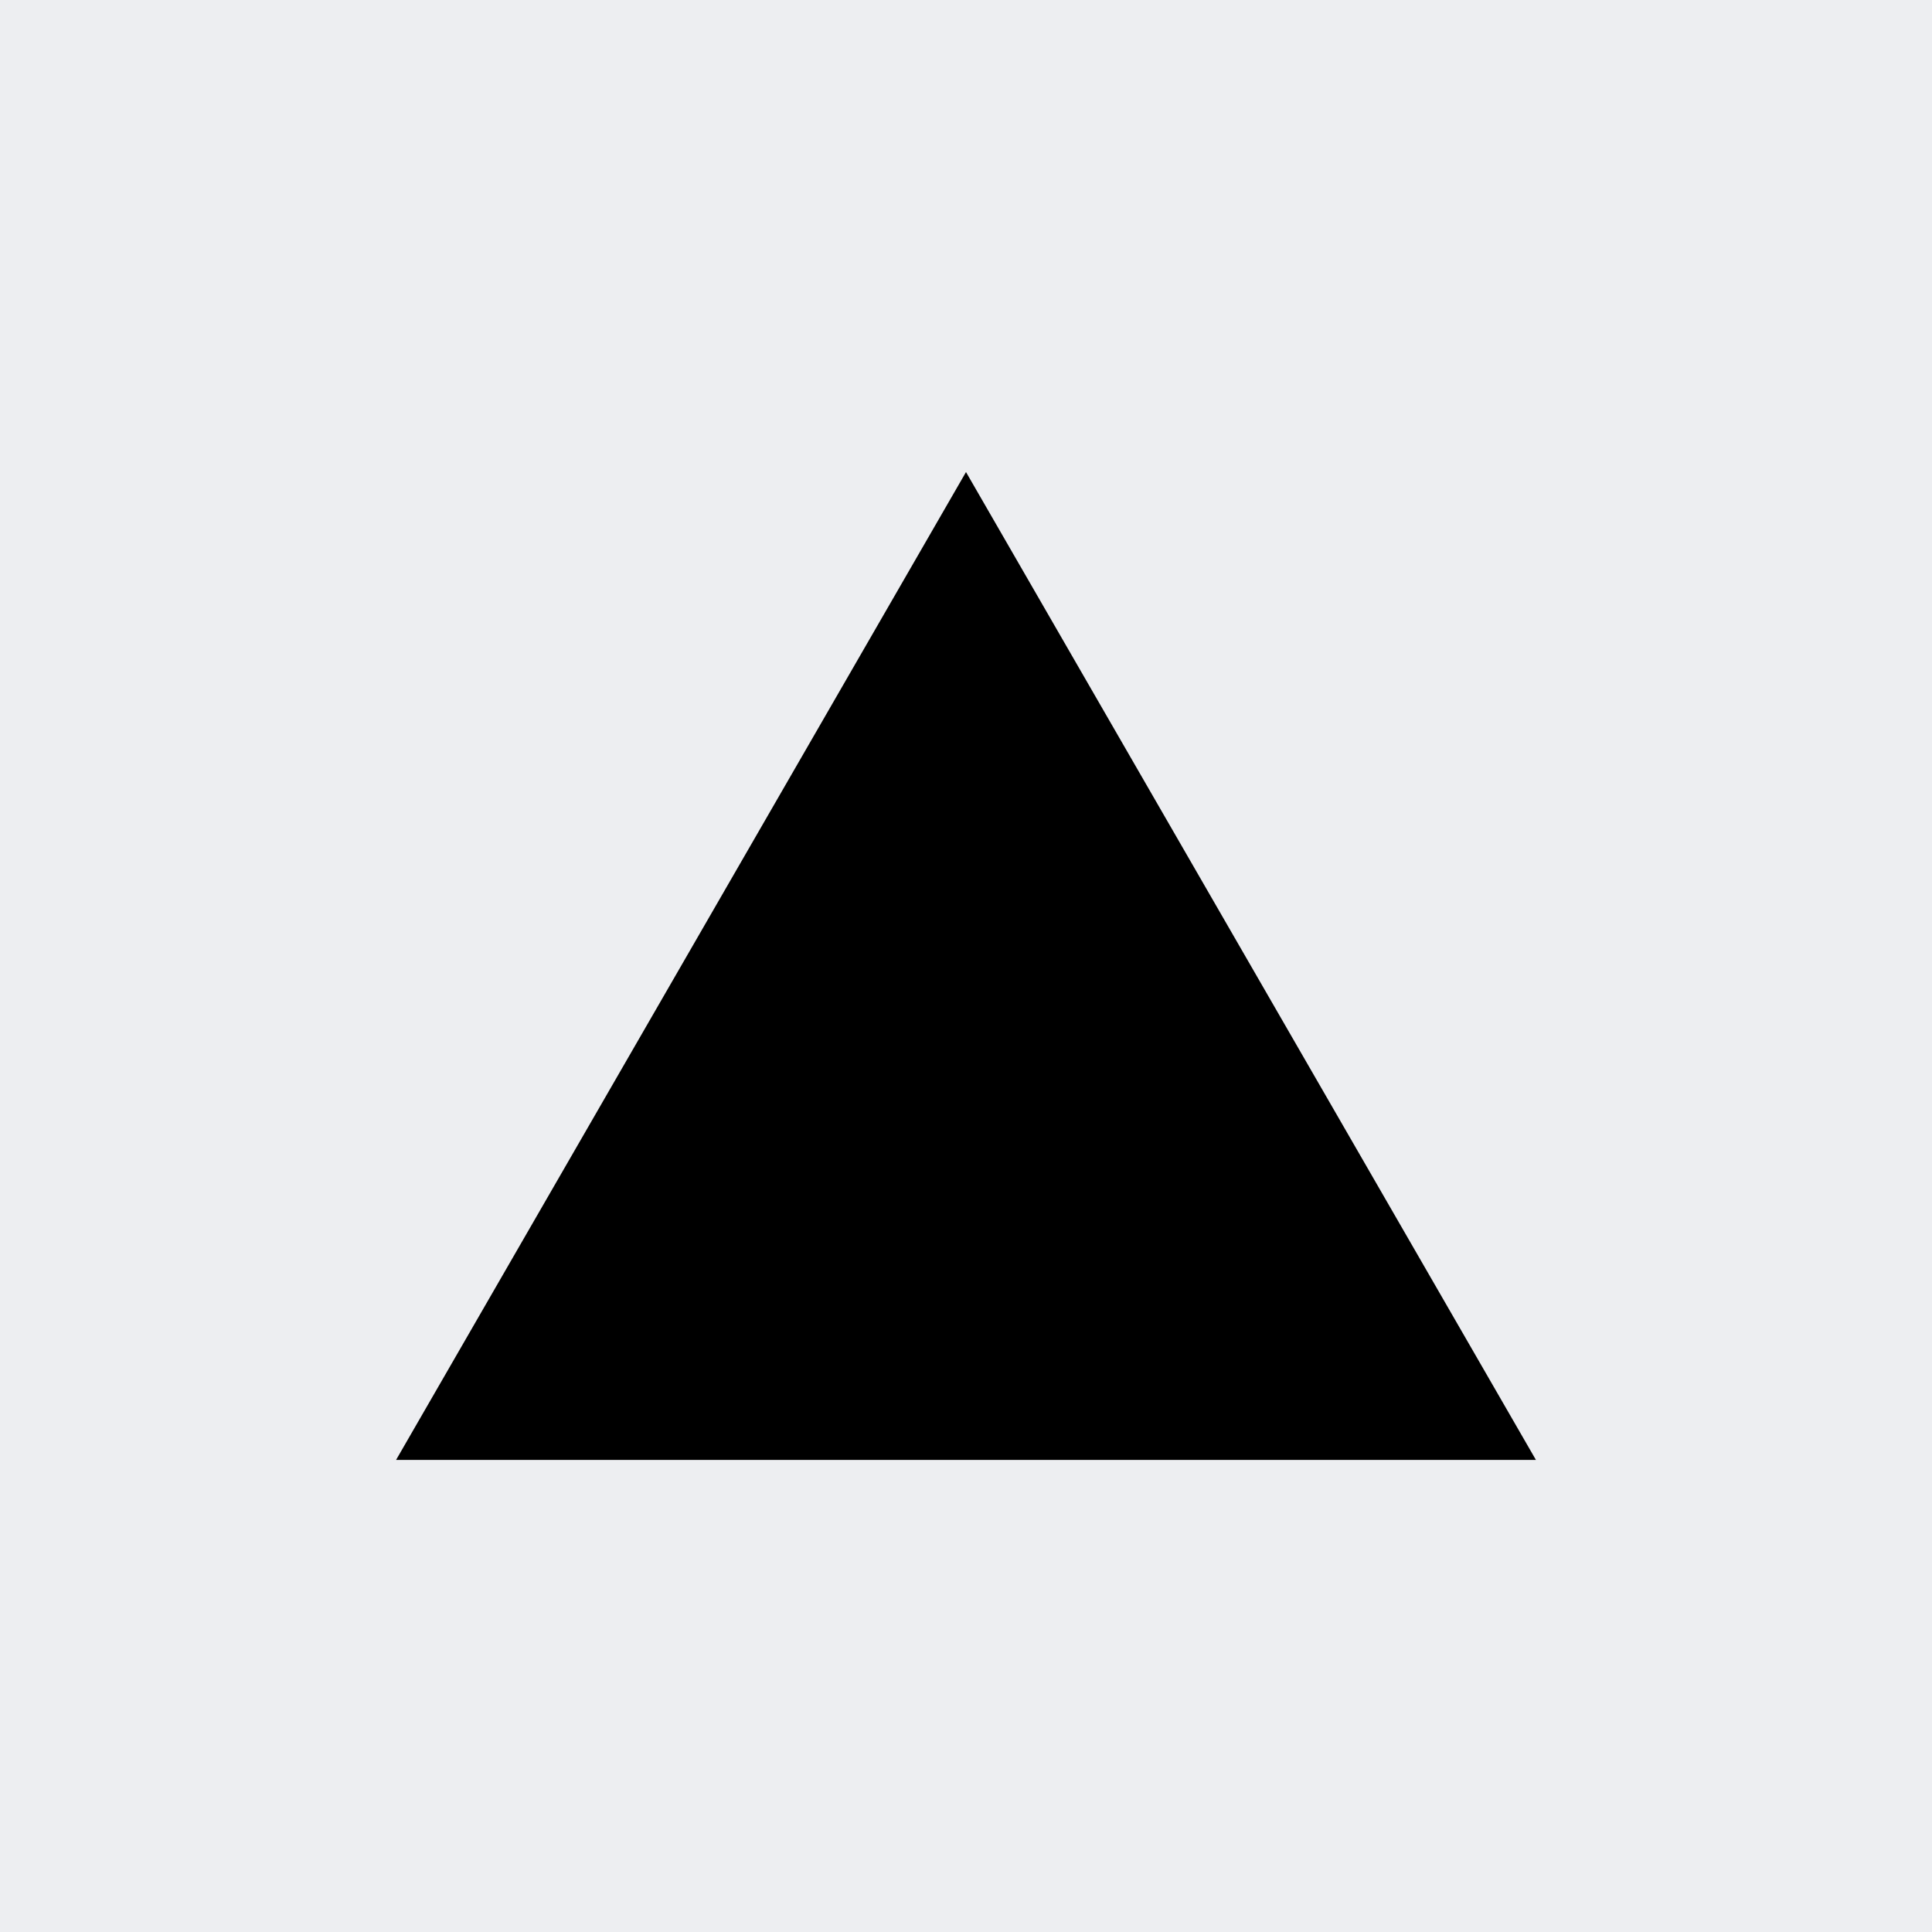 <svg width="200" height="200" viewBox="0 0 200 200" fill="none" xmlns="http://www.w3.org/2000/svg">
<rect width="200" height="200" fill="#EDEEF1"/>
<path fill-rule="evenodd" clip-rule="evenodd" d="M100 48.867L159 151.133H41L100 48.867Z" fill="black"/>
</svg>
